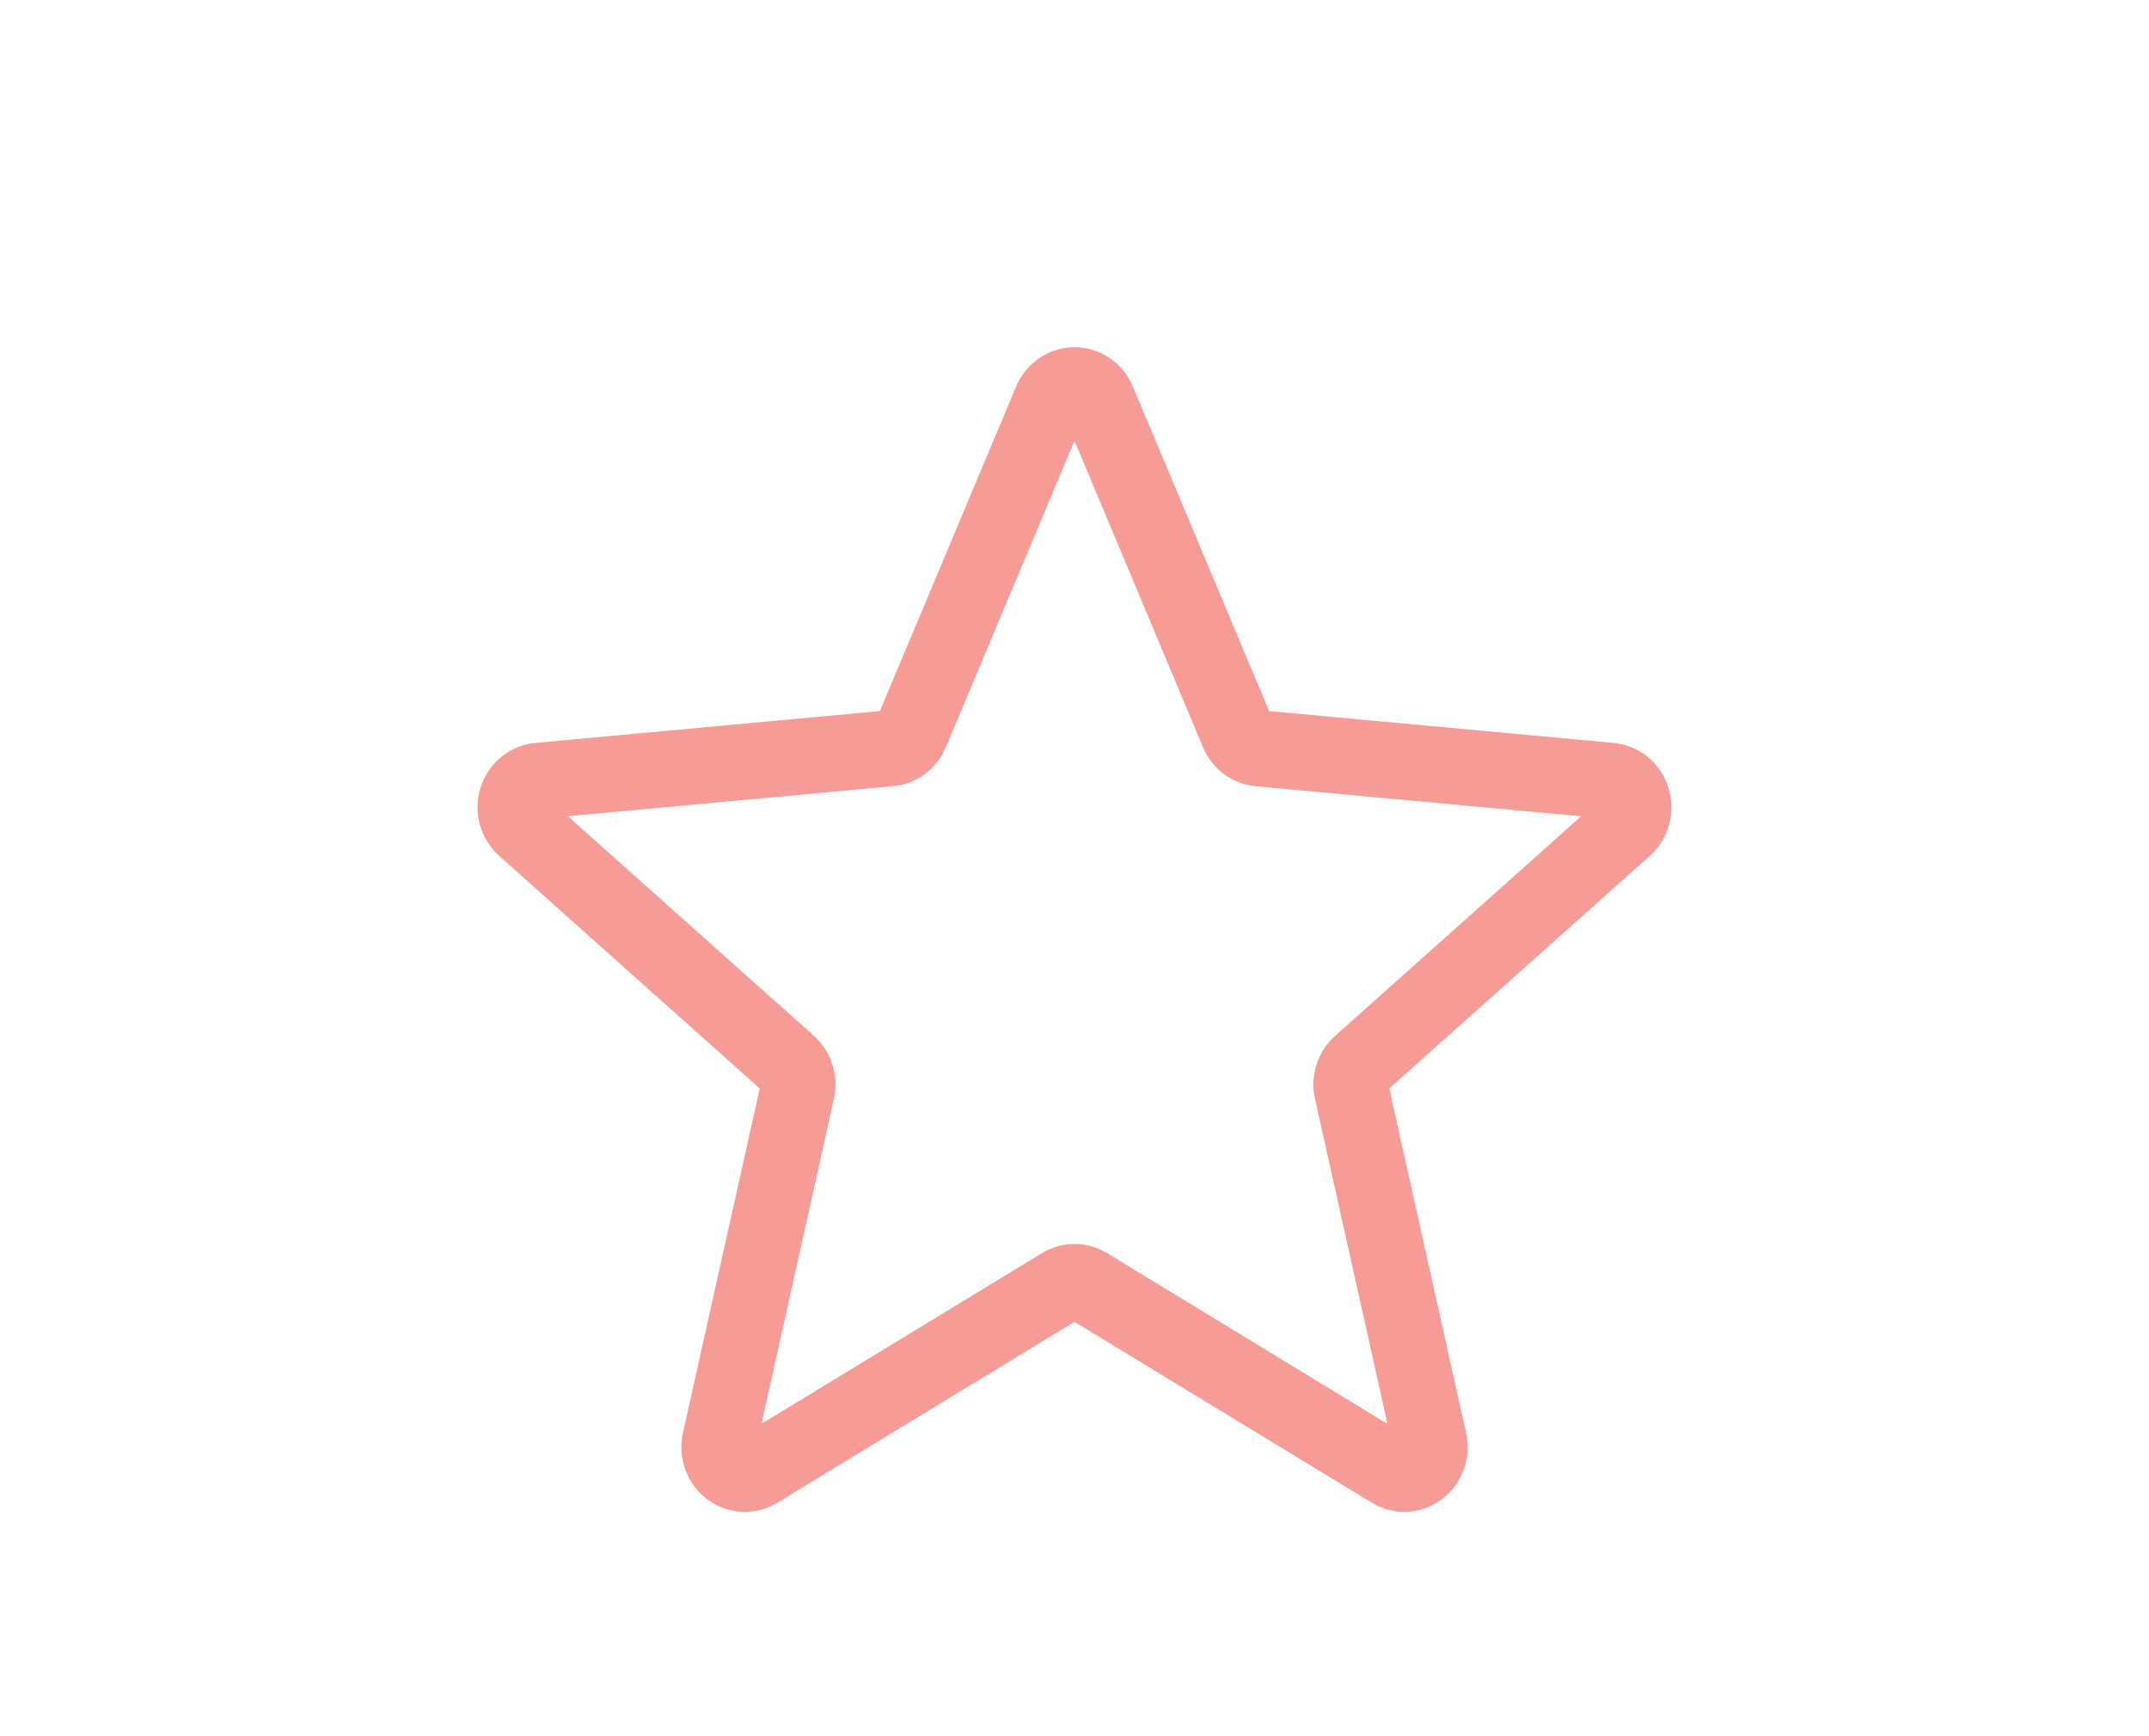 <?xml version="1.0" encoding="UTF-8"?> <svg xmlns="http://www.w3.org/2000/svg" width="99" height="80" viewBox="0 0 99 80" fill="none"><path d="M34.31 69.666C33.708 69.666 33.109 69.475 32.599 69.099C31.647 68.397 31.203 67.19 31.462 66.026L35 50.156L23 39.441C22.118 38.657 21.781 37.416 22.143 36.28C22.506 35.146 23.491 34.343 24.657 34.233L40.535 32.766L46.812 17.809C47.275 16.71 48.329 16 49.5 16C50.671 16 51.725 16.71 52.188 17.806L58.465 32.766L74.34 34.233C75.509 34.34 76.494 35.146 76.856 36.28C77.218 37.414 76.883 38.657 76.001 39.441L64.002 50.154L67.54 66.023C67.799 67.19 67.355 68.397 66.404 69.097C65.455 69.796 64.19 69.85 63.191 69.239L49.5 60.909L35.809 69.243C35.346 69.523 34.831 69.666 34.31 69.666ZM49.5 57.32C50.02 57.32 50.535 57.462 50.999 57.742L63.919 65.611L60.58 50.632C60.342 49.566 60.697 48.453 61.506 47.732L72.837 37.614L57.846 36.228C56.767 36.128 55.839 35.437 55.417 34.425L49.5 20.31L43.575 34.427C43.158 35.432 42.23 36.123 41.154 36.224L26.161 37.61L37.491 47.727C38.303 48.451 38.657 49.562 38.417 50.63L35.08 65.608L48.001 57.742C48.464 57.462 48.98 57.32 49.5 57.32ZM40.413 33.055C40.413 33.055 40.413 33.057 40.411 33.059L40.413 33.055ZM58.582 33.048L58.584 33.053C58.584 33.05 58.584 33.05 58.582 33.048Z" fill="#F69B96"></path></svg> 